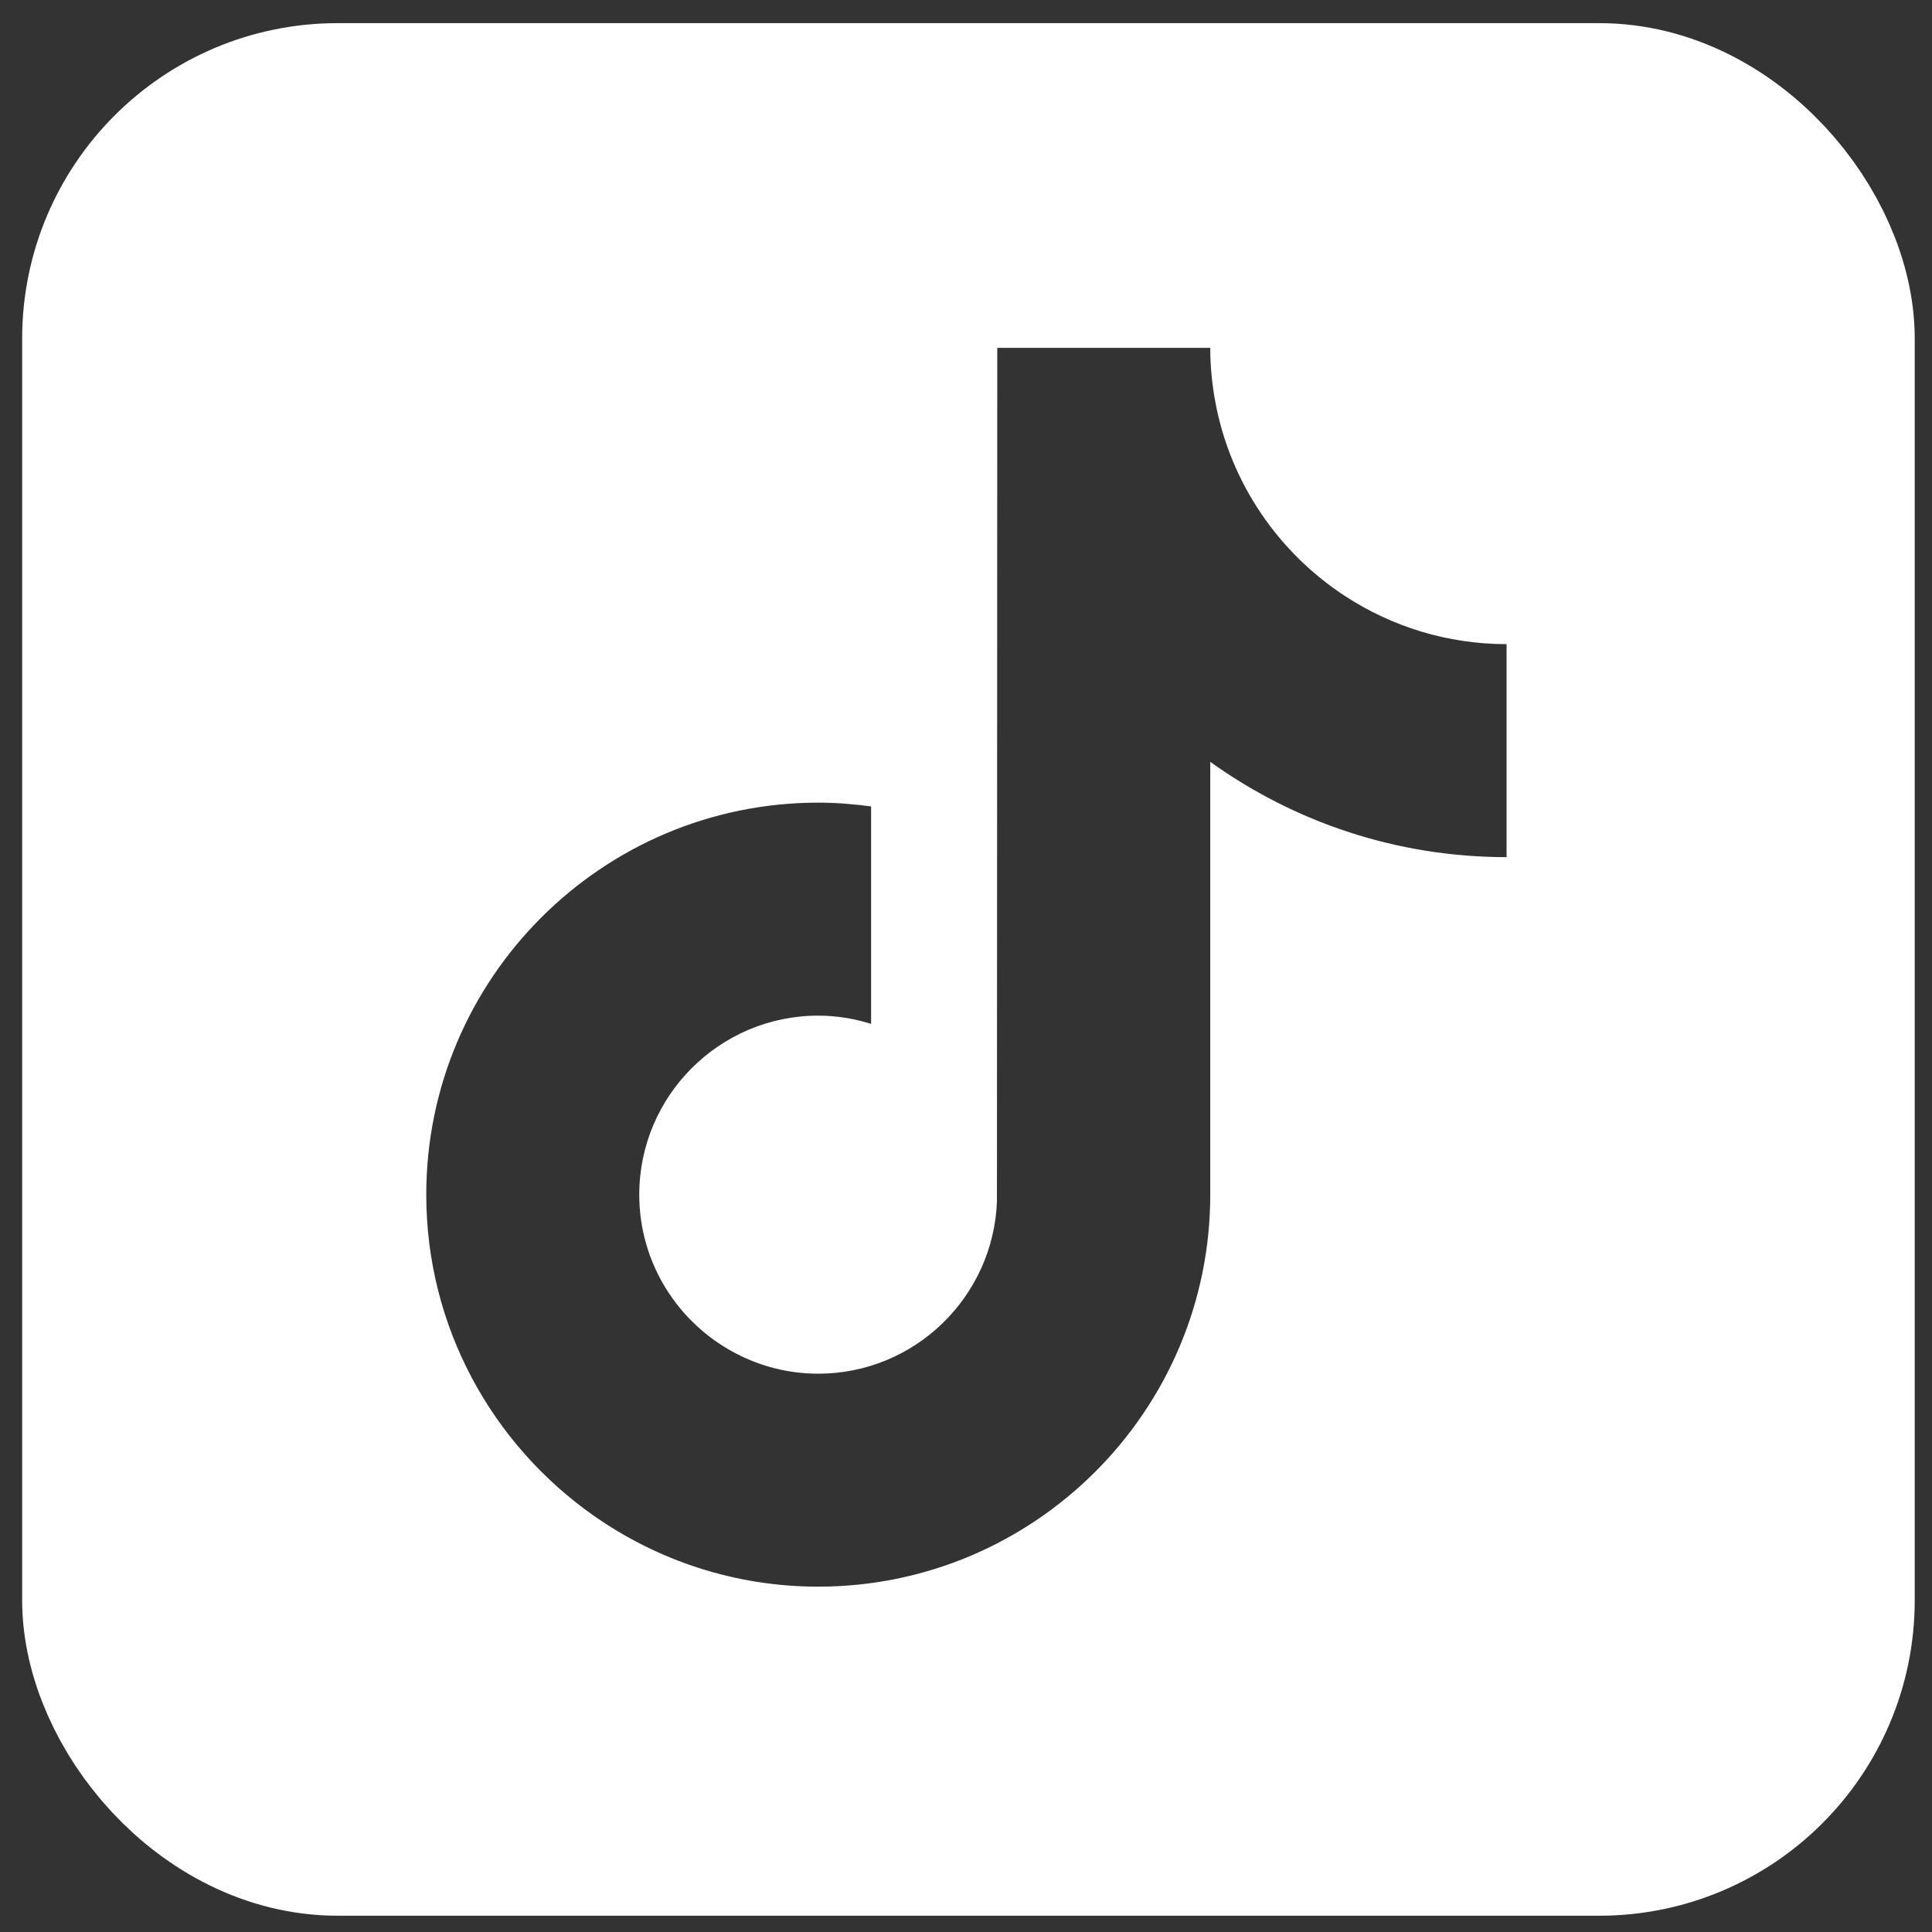 <svg width="49" height="49" viewBox="0 0 49 49" fill="none" xmlns="http://www.w3.org/2000/svg">
<rect x="0" y="0" width="49" height="49" fill="#333333" stroke="none"/>
<g clip-path="url(#clip0_455_6615)">
<path d="M41.904 2.465H7.221C4.58 2.465 2.44 4.605 2.44 7.246V41.929C2.44 44.569 4.58 46.71 7.221 46.71H41.904C44.544 46.71 46.685 44.569 46.685 41.929V7.246C46.685 4.605 44.544 2.465 41.904 2.465ZM38.21 21.739C35.409 21.739 32.814 20.843 30.695 19.322V30.299C30.695 35.781 26.235 40.241 20.753 40.241C18.635 40.241 16.67 39.573 15.055 38.439C12.492 36.639 10.811 33.662 10.811 30.299C10.811 24.817 15.271 20.357 20.753 20.357C21.208 20.357 21.654 20.394 22.093 20.453V25.968C21.669 25.835 21.22 25.759 20.753 25.759C18.249 25.759 16.213 27.796 16.213 30.299C16.213 32.042 17.201 33.557 18.647 34.318C19.277 34.65 19.993 34.84 20.753 34.84C23.199 34.84 25.194 32.894 25.285 30.47L25.293 8.823H30.695C30.695 9.29 30.741 9.748 30.823 10.192C31.204 12.251 32.425 14.016 34.117 15.12C35.296 15.888 36.702 16.337 38.21 16.337V21.739Z" fill="white"/>
<rect x="3.062" y="3.087" width="43" height="43" rx="5.5" stroke="white" stroke-width="5"/>
</g>
<defs>
<clipPath id="clip0_455_6615">
<rect width="48" height="48" fill="white" transform="translate(0.562 0.587)"/>
</clipPath>
</defs>
</svg>

